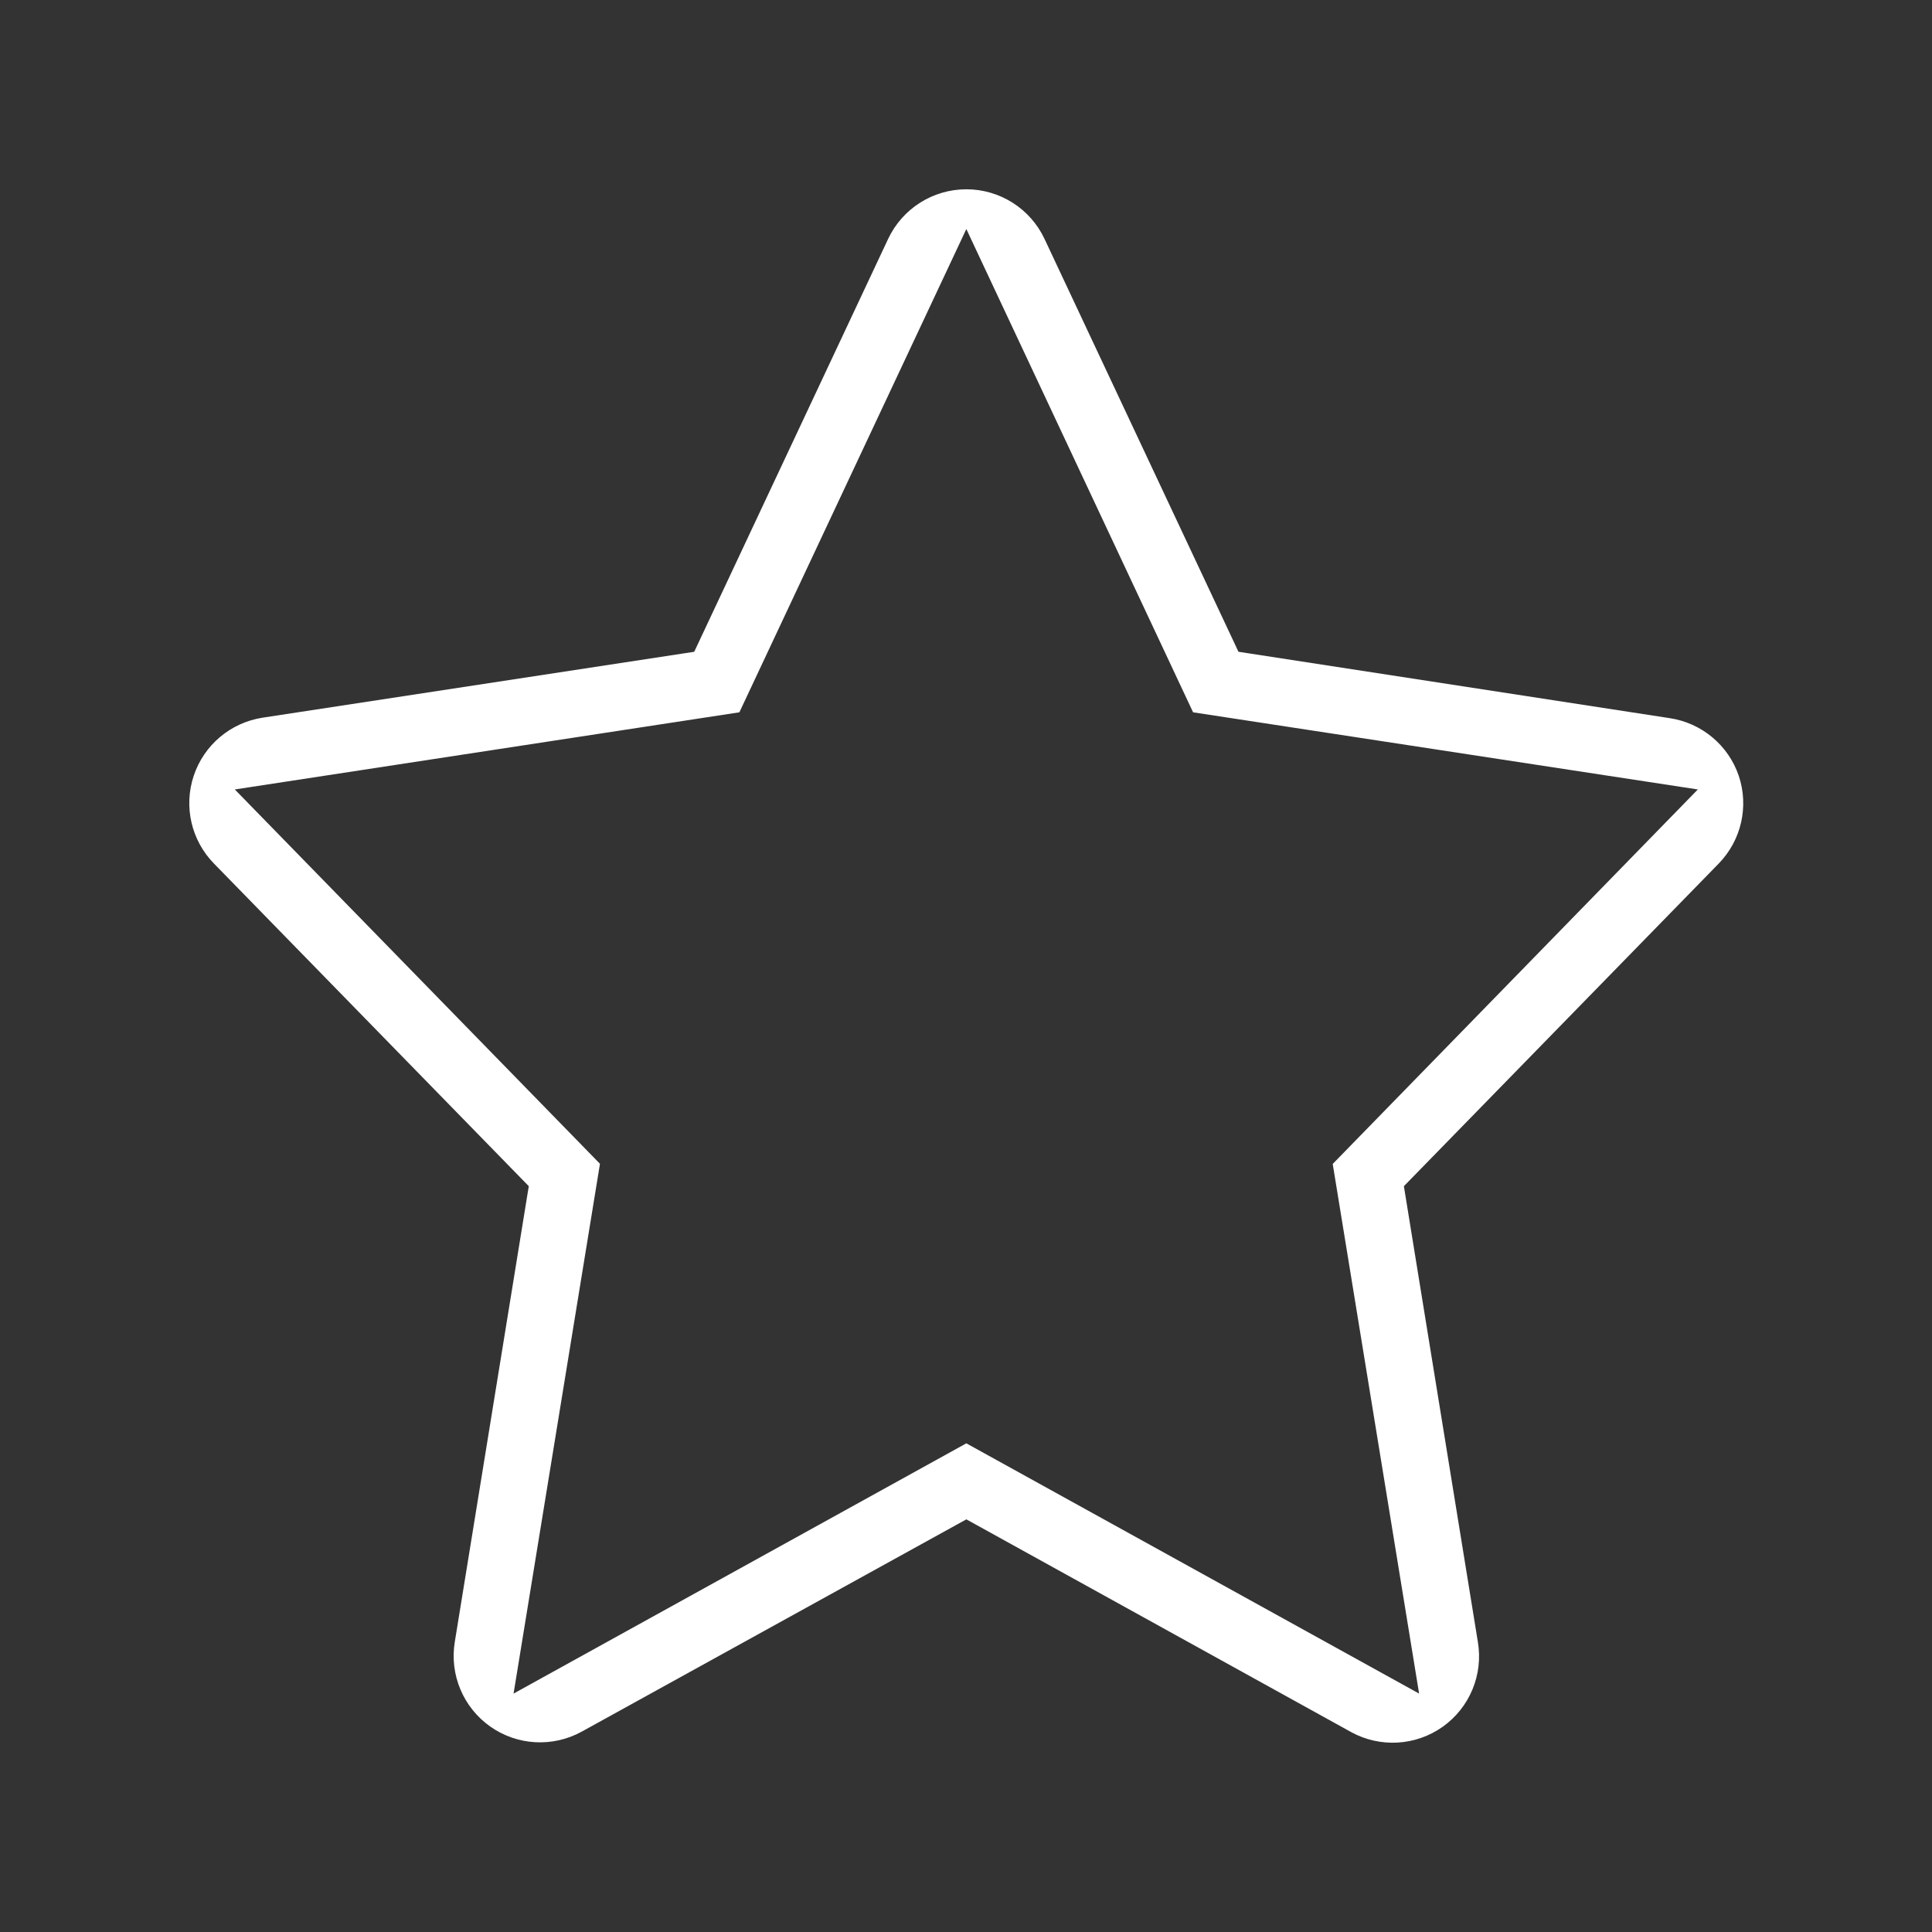 <?xml version="1.0" encoding="UTF-8"?>
<svg width="74px" height="74px" viewBox="0 0 74 74" version="1.1" xmlns="http://www.w3.org/2000/svg" xmlns:xlink="http://www.w3.org/1999/xlink">
    <rect x="0" y="0" width="74" height="74" fill="#333333" stroke="none"/>
    <!-- Generator: Sketch 50.2 (55047) - http://www.bohemiancoding.com/sketch -->
    <title>Icons/Our-Journey/Fortune 500</title>
    <desc>Created with Sketch.</desc>
    <defs></defs>
    <g id="Icons/Our-Journey/Fortune-500" stroke="none" stroke-width="1" fill="none" fill-rule="evenodd">
        <path d="M40.008,9.152 C39.463,7.991 38.295,7.25 37.013,7.25 C35.73,7.25 34.563,7.991 34.017,9.152 L26.59,24.965 L26.19,25.026 L10.07,27.487 C8.839,27.672 7.815,28.531 7.421,29.711 C7.026,30.892 7.327,32.194 8.202,33.083 L20.254,45.434 L20.192,45.811 L17.419,62.893 C17.215,64.143 17.743,65.401 18.778,66.131 C19.814,66.861 21.175,66.936 22.284,66.324 L37.013,58.195 L37.38,58.397 L51.752,66.343 C52.864,66.952 54.226,66.872 55.259,66.139 C56.292,65.405 56.816,64.145 56.606,62.892 L53.772,45.434 L54.039,45.16 L65.825,33.082 C66.695,32.193 66.994,30.892 66.598,29.714 C66.199,28.542 65.179,27.691 63.954,27.507 L47.435,24.964 L47.264,24.598 L40.008,9.152 Z M22.98,44.576 L8.994,30.238 L28.32,27.283 L37.013,8.773 L45.698,27.283 L65.031,30.238 L51.046,44.582 L54.355,64.868 L37.013,55.283 L19.671,64.868 L22.98,44.576 Z" id="Shape" fill="#FFFFFF" fill-rule="nonzero"></path>
    </g>
</svg>